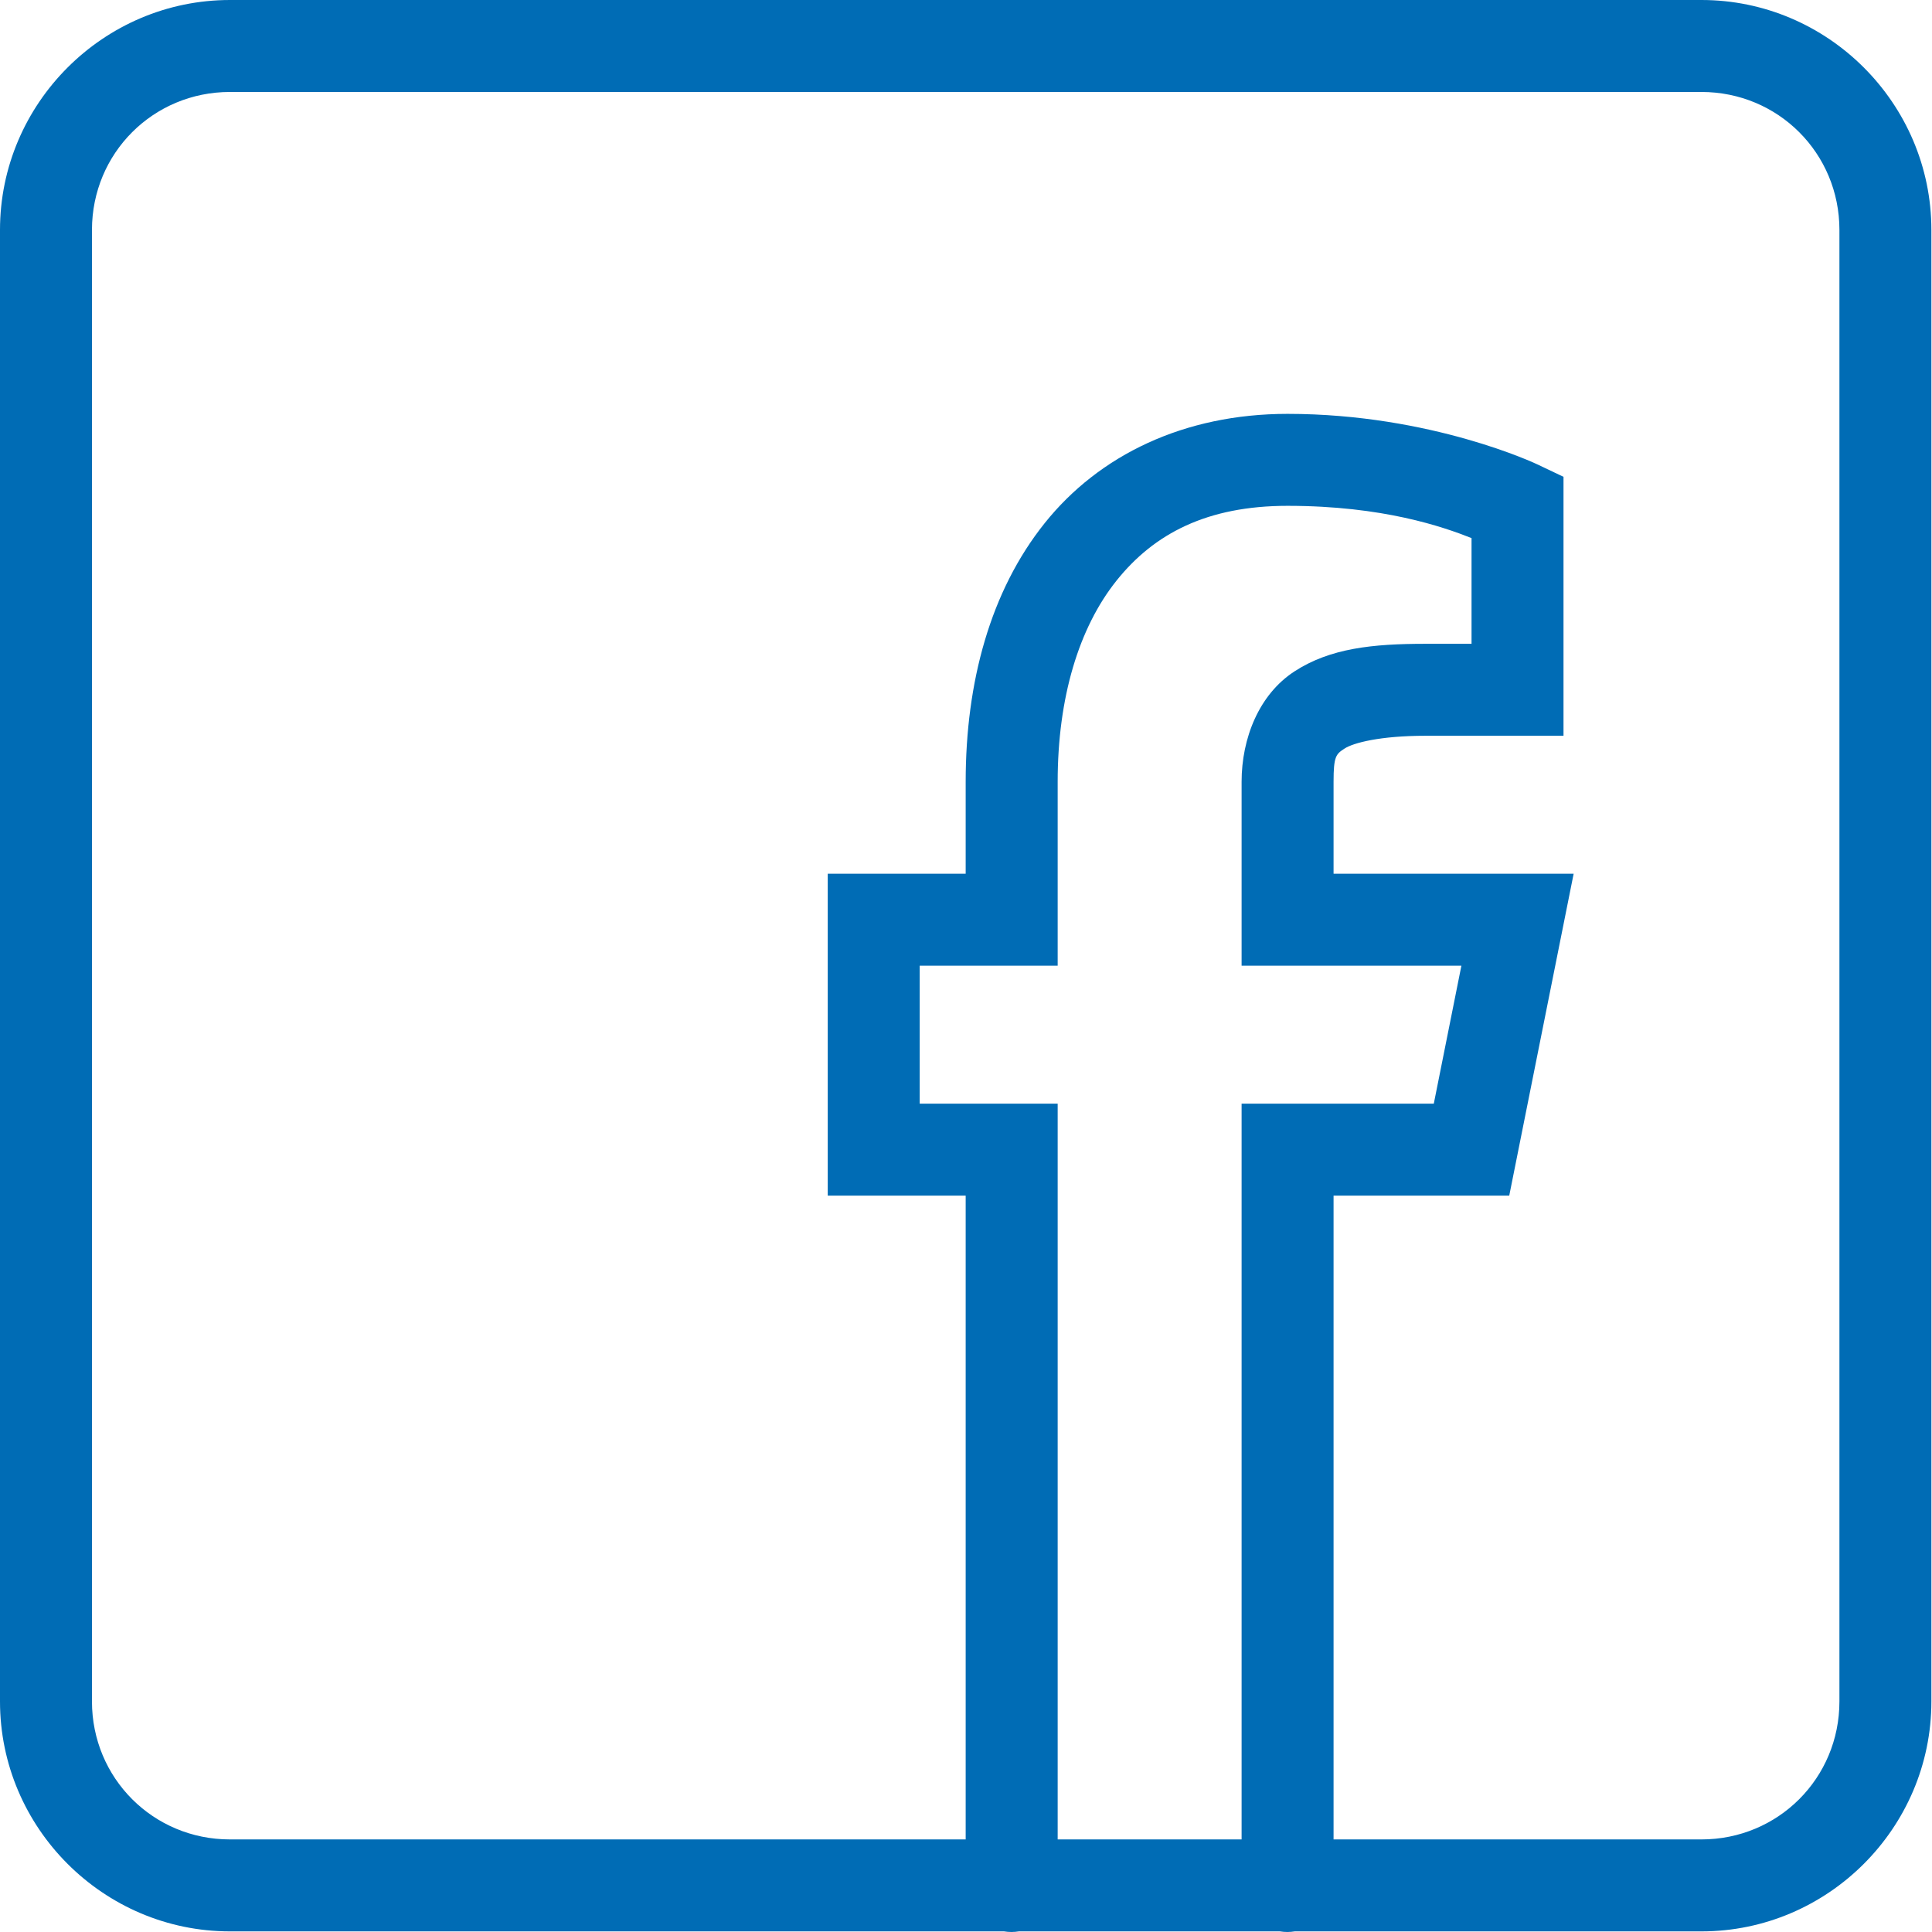 <?xml version="1.0" encoding="UTF-8"?>
<svg xmlns="http://www.w3.org/2000/svg" width="60" height="60" viewBox="0 0 60 60" fill="none">
  <path d="M7.141 0C3.214 0 0 3.214 0 7.141V52.84C0 56.767 3.214 59.981 7.141 59.981H31.179C31.333 60.006 31.49 60.006 31.645 59.981H39.747C39.902 60.006 40.059 60.006 40.213 59.981H52.84C56.767 59.981 59.981 56.767 59.981 52.84V7.141C59.981 3.214 56.767 0 52.84 0H7.141ZM7.141 2.856H52.84C55.223 2.856 57.125 4.758 57.125 7.141V52.84C57.125 55.223 55.223 57.125 52.84 57.125H41.415V37.131H46.871L48.871 27.134H41.415V24.278C41.415 23.482 41.491 23.42 41.758 23.246C42.026 23.072 42.852 22.85 44.272 22.85H48.556V14.808L47.742 14.421C47.742 14.421 44.461 12.853 39.987 12.853C36.774 12.853 34.134 14.133 32.445 16.245C30.756 18.356 29.99 21.184 29.99 24.278V27.134H25.706V37.131H29.99V57.125H7.141C4.758 57.125 2.856 55.223 2.856 52.84V7.141C2.856 4.758 4.758 2.856 7.141 2.856ZM39.987 15.709C42.956 15.709 44.825 16.364 45.7 16.711V19.994H44.272C42.628 19.994 41.311 20.13 40.202 20.85C39.093 21.57 38.559 22.938 38.559 24.278V29.99H45.385L44.528 34.275H38.559V57.125H32.847V34.275H28.562V29.99H32.847V24.278C32.847 21.66 33.509 19.489 34.676 18.03C35.843 16.571 37.488 15.709 39.987 15.709Z" fill="#006CB5"></path>
</svg>
